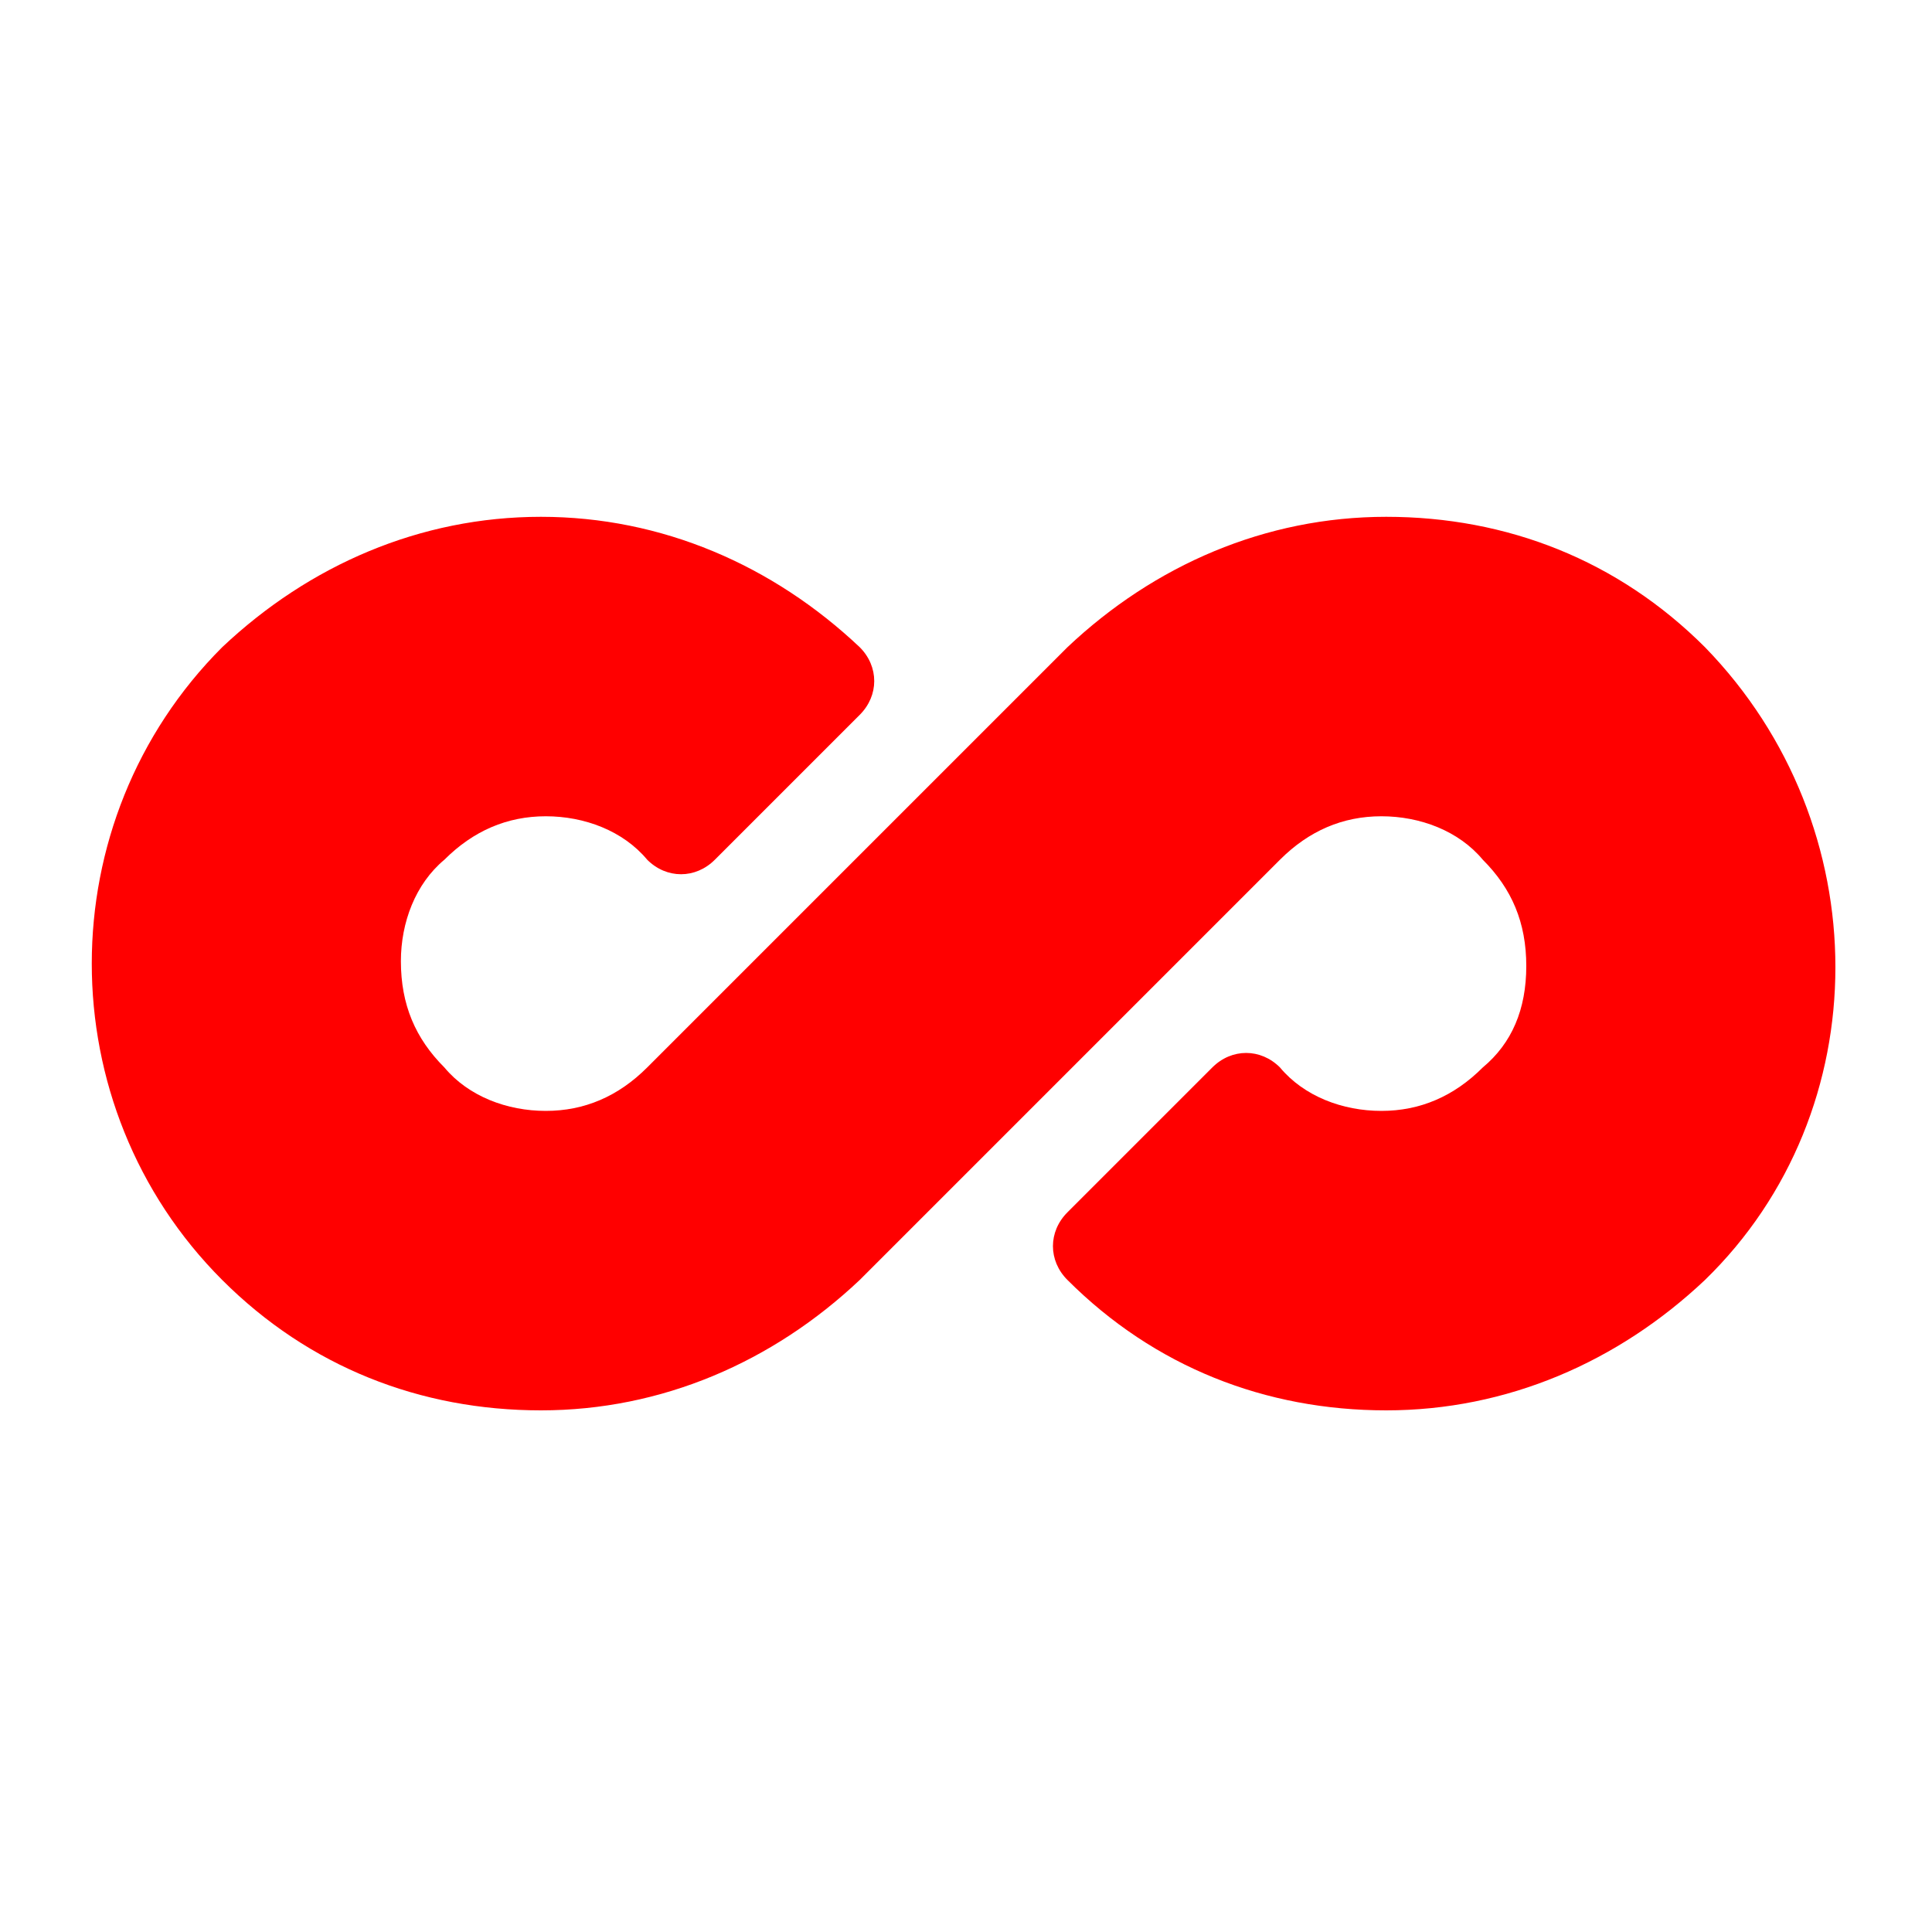 <?xml version="1.0" encoding="utf-8"?>
<!-- Generator: Adobe Illustrator 26.5.0, SVG Export Plug-In . SVG Version: 6.00 Build 0)  -->
<svg version="1.1" id="Layer_2_00000057143054811041436070000014982721191730831236_"
	 xmlns="http://www.w3.org/2000/svg" xmlns:xlink="http://www.w3.org/1999/xlink" x="0px" y="0px" viewBox="0 0 40 40"
	 style="enable-background:new 0 0 40 40;" xml:space="preserve">
<style type="text/css">
	.st0{fill:#FF0000;}
</style>
<g id="Layer_1-2">
	<path class="st0" d="M35.3,13.4c-1.8-1.8-4.1-2.7-6.6-2.7s-4.8,1-6.6,2.7l-8.7,8.7c-0.6,0.6-1.3,0.9-2.1,0.9s-1.6-0.3-2.1-0.9
		c-0.6-0.6-0.9-1.3-0.9-2.2c0-0.8,0.3-1.6,0.9-2.1c0.6-0.6,1.3-0.9,2.1-0.9s1.6,0.3,2.1,0.9c0.4,0.4,1,0.4,1.4,0l3-3
		c0.4-0.4,0.4-1,0-1.4c-1.8-1.7-4.1-2.7-6.6-2.7s-4.8,1-6.6,2.7c-3.6,3.6-3.6,9.5,0,13.1c1.8,1.8,4.1,2.7,6.6,2.7s4.8-1,6.6-2.7
		l8.7-8.7c0.6-0.6,1.3-0.9,2.1-0.9s1.6,0.3,2.1,0.9c0.6,0.6,0.9,1.3,0.9,2.2s-0.3,1.6-0.9,2.1c-0.6,0.6-1.3,0.9-2.1,0.9
		s-1.6-0.3-2.1-0.9c-0.4-0.4-1-0.4-1.4,0l-3,3c-0.4,0.4-0.4,1,0,1.4c1.8,1.8,4.1,2.7,6.6,2.7s4.8-1,6.6-2.7
		C38.9,23,38.9,17.1,35.3,13.4L35.3,13.4z"/>
</g>
</svg>
